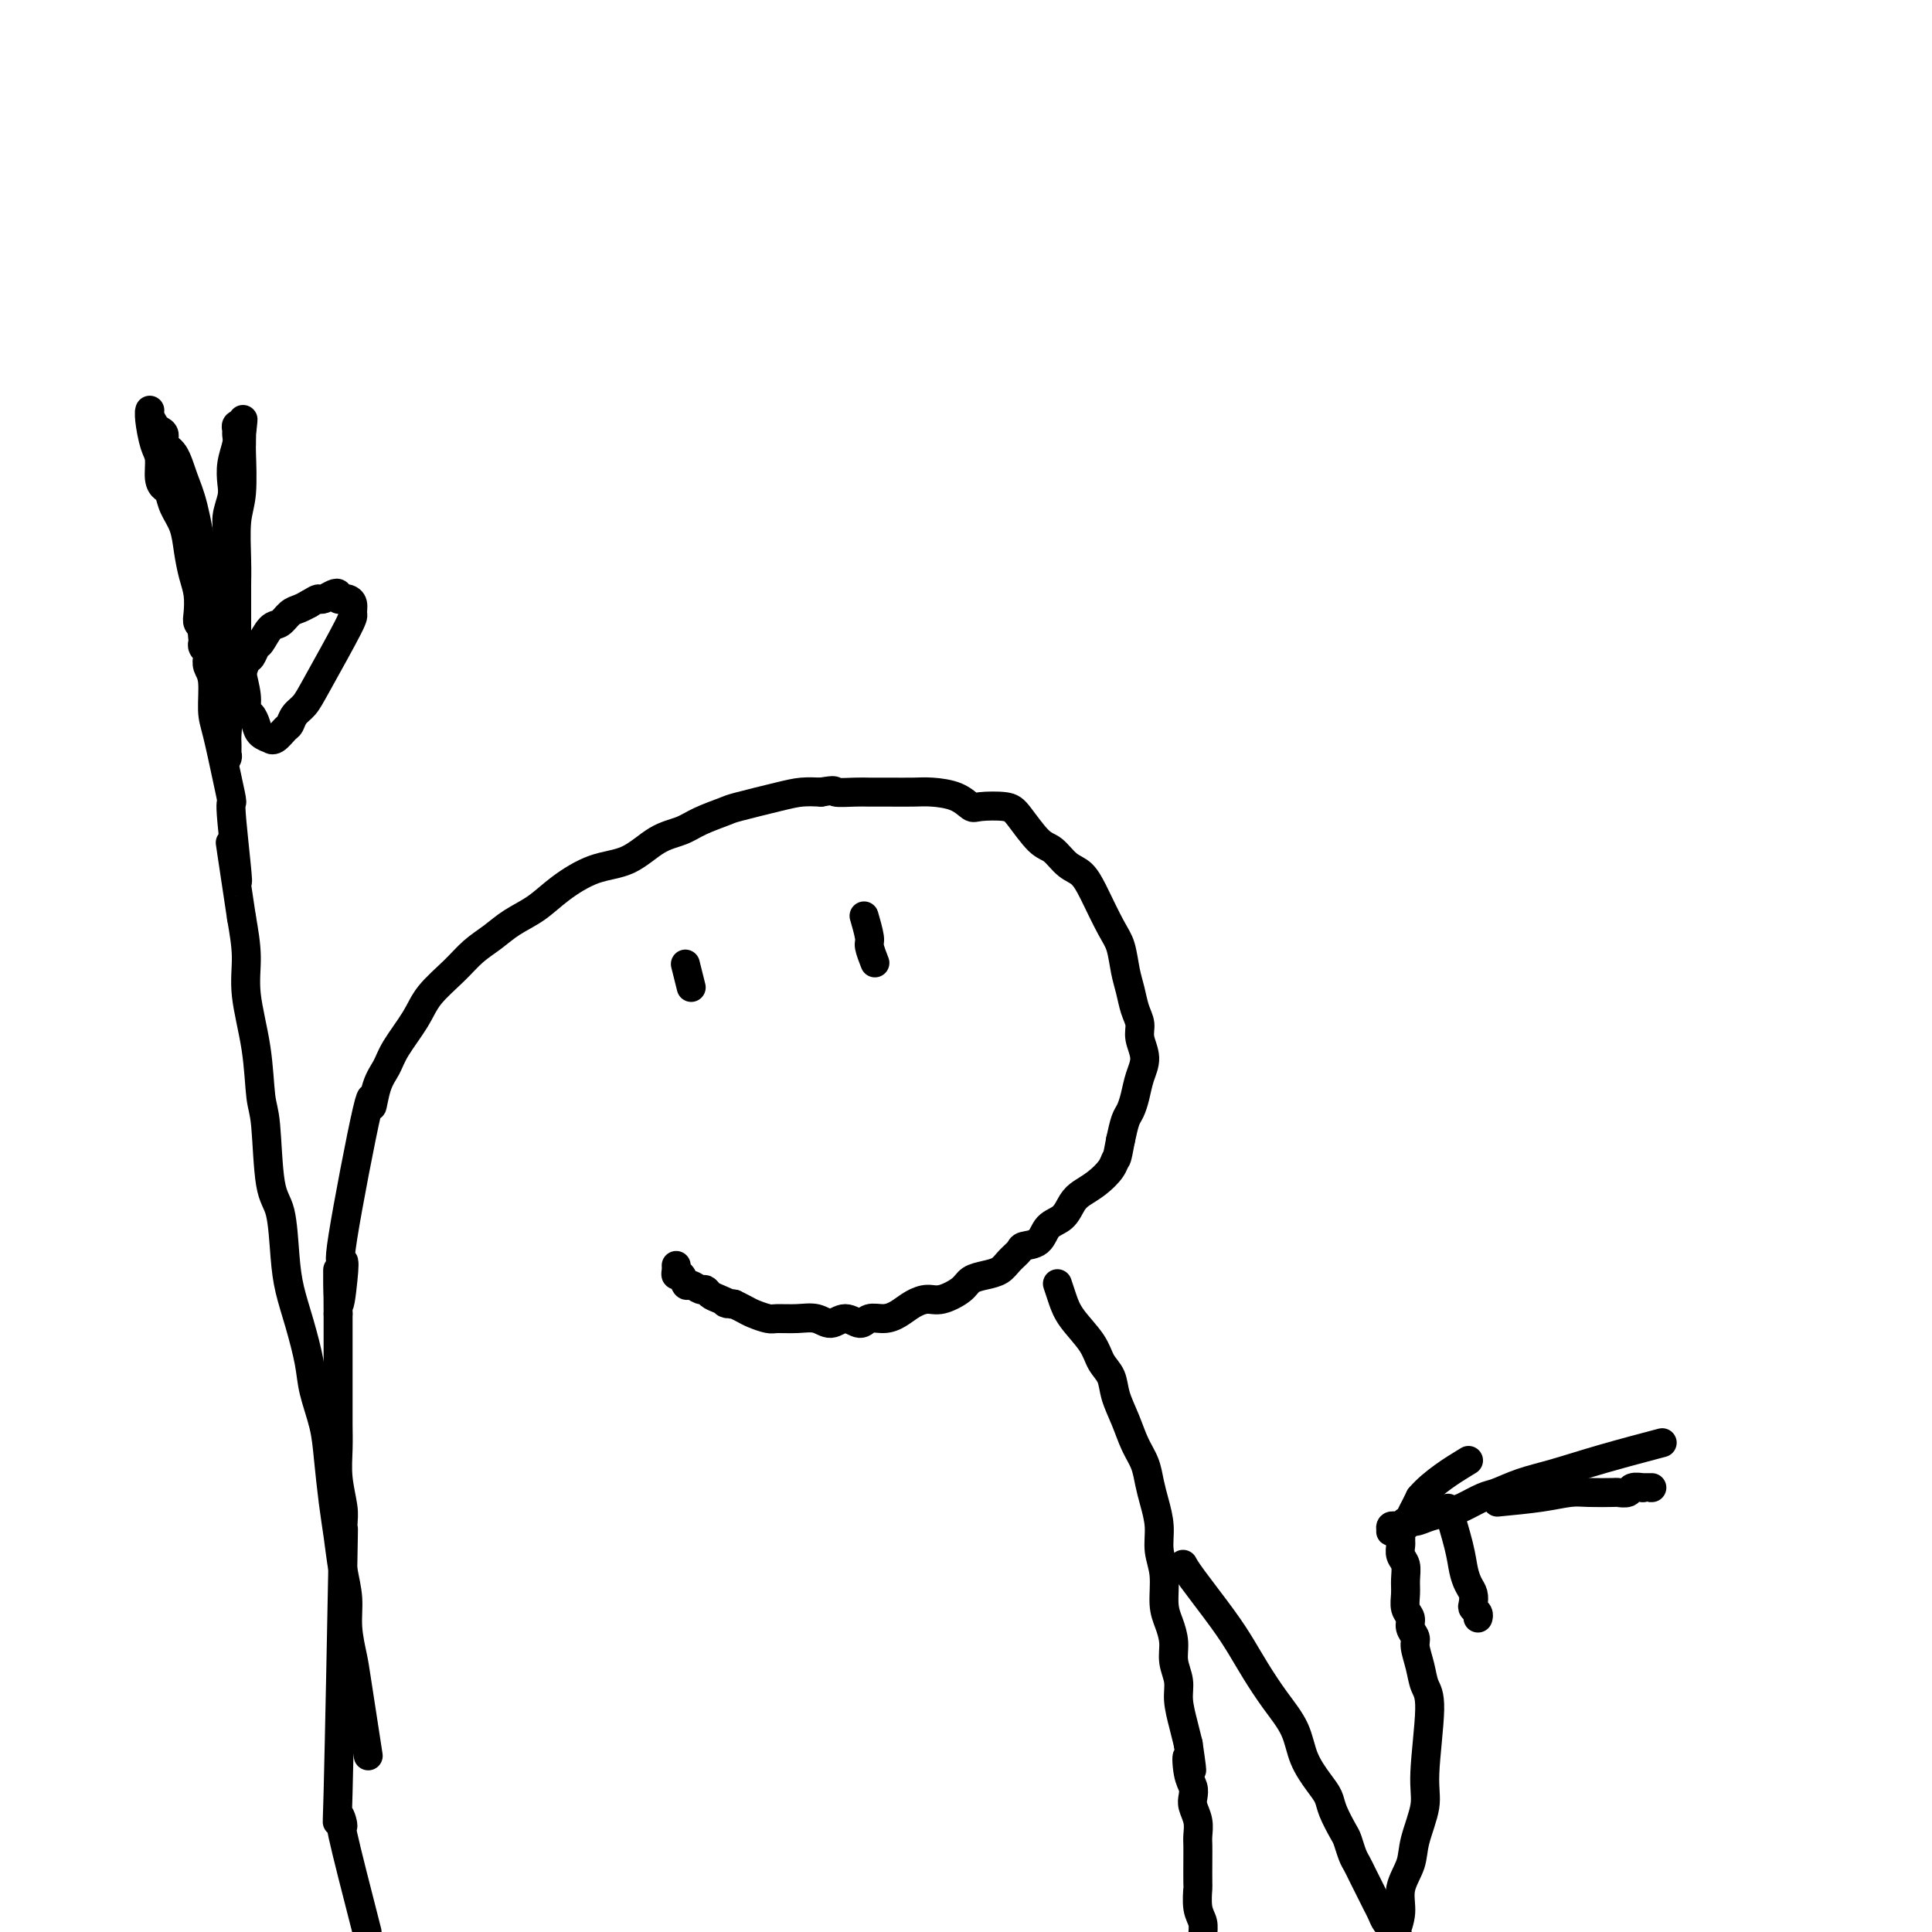 <svg viewBox='0 0 400 400' version='1.1' xmlns='http://www.w3.org/2000/svg' xmlns:xlink='http://www.w3.org/1999/xlink'><g fill='none' stroke='#000000' stroke-width='6' stroke-linecap='round' stroke-linejoin='round'><path d='M76,400c-2.141,-8.349 -4.283,-16.698 -5,-20c-0.717,-3.302 -0.010,-1.556 0,-2c0.010,-0.444 -0.677,-3.077 -1,-2c-0.323,1.077 -0.282,5.865 0,-5c0.282,-10.865 0.804,-37.384 1,-48c0.196,-10.616 0.067,-5.328 0,-4c-0.067,1.328 -0.070,-1.302 0,-3c0.070,-1.698 0.215,-2.463 0,-4c-0.215,-1.537 -0.790,-3.847 -1,-6c-0.210,-2.153 -0.056,-4.150 0,-6c0.056,-1.850 0.015,-3.553 0,-5c-0.015,-1.447 -0.004,-2.639 0,-4c0.004,-1.361 0.001,-2.891 0,-4c-0.001,-1.109 -0.000,-1.799 0,-3c0.000,-1.201 0.000,-2.915 0,-5c-0.000,-2.085 -0.000,-4.543 0,-7'/><path d='M70,272c-0.055,-16.599 -0.193,-6.097 0,-3c0.193,3.097 0.717,-1.211 1,-4c0.283,-2.789 0.327,-4.059 0,-4c-0.327,0.059 -1.023,1.447 0,-5c1.023,-6.447 3.767,-20.729 5,-26c1.233,-5.271 0.956,-1.533 1,-1c0.044,0.533 0.407,-2.141 1,-4c0.593,-1.859 1.414,-2.902 2,-4c0.586,-1.098 0.936,-2.251 2,-4c1.064,-1.749 2.844,-4.096 4,-6c1.156,-1.904 1.690,-3.367 3,-5c1.310,-1.633 3.396,-3.437 5,-5c1.604,-1.563 2.727,-2.885 4,-4c1.273,-1.115 2.698,-2.022 4,-3c1.302,-0.978 2.482,-2.028 4,-3c1.518,-0.972 3.374,-1.868 5,-3c1.626,-1.132 3.022,-2.502 5,-4c1.978,-1.498 4.536,-3.125 7,-4c2.464,-0.875 4.832,-0.998 7,-2c2.168,-1.002 4.137,-2.883 6,-4c1.863,-1.117 3.621,-1.469 5,-2c1.379,-0.531 2.378,-1.242 4,-2c1.622,-0.758 3.868,-1.562 5,-2c1.132,-0.438 1.149,-0.509 3,-1c1.851,-0.491 5.537,-1.401 8,-2c2.463,-0.599 3.704,-0.885 5,-1c1.296,-0.115 2.648,-0.057 4,0'/><path d='M170,164c3.567,-0.619 2.485,-0.166 3,0c0.515,0.166 2.628,0.044 4,0c1.372,-0.044 2.002,-0.010 3,0c0.998,0.010 2.365,-0.004 4,0c1.635,0.004 3.537,0.026 5,0c1.463,-0.026 2.486,-0.099 4,0c1.514,0.099 3.520,0.369 5,1c1.480,0.631 2.434,1.623 3,2c0.566,0.377 0.745,0.141 2,0c1.255,-0.141 3.585,-0.185 5,0c1.415,0.185 1.916,0.601 3,2c1.084,1.399 2.753,3.783 4,5c1.247,1.217 2.073,1.267 3,2c0.927,0.733 1.957,2.150 3,3c1.043,0.850 2.100,1.135 3,2c0.900,0.865 1.641,2.310 2,3c0.359,0.690 0.334,0.623 1,2c0.666,1.377 2.024,4.196 3,6c0.976,1.804 1.572,2.594 2,4c0.428,1.406 0.688,3.428 1,5c0.312,1.572 0.677,2.692 1,4c0.323,1.308 0.605,2.803 1,4c0.395,1.197 0.901,2.095 1,3c0.099,0.905 -0.211,1.818 0,3c0.211,1.182 0.943,2.633 1,4c0.057,1.367 -0.562,2.651 -1,4c-0.438,1.349 -0.695,2.764 -1,4c-0.305,1.236 -0.659,2.294 -1,3c-0.341,0.706 -0.669,1.059 -1,2c-0.331,0.941 -0.666,2.471 -1,4'/><path d='M232,236c-0.822,4.539 -0.878,3.886 -1,4c-0.122,0.114 -0.311,0.993 -1,2c-0.689,1.007 -1.879,2.141 -3,3c-1.121,0.859 -2.172,1.442 -3,2c-0.828,0.558 -1.434,1.091 -2,2c-0.566,0.909 -1.092,2.193 -2,3c-0.908,0.807 -2.197,1.136 -3,2c-0.803,0.864 -1.121,2.263 -2,3c-0.879,0.737 -2.321,0.814 -3,1c-0.679,0.186 -0.595,0.483 -1,1c-0.405,0.517 -1.300,1.254 -2,2c-0.700,0.746 -1.205,1.500 -2,2c-0.795,0.500 -1.878,0.746 -3,1c-1.122,0.254 -2.281,0.515 -3,1c-0.719,0.485 -0.996,1.194 -2,2c-1.004,0.806 -2.733,1.709 -4,2c-1.267,0.291 -2.073,-0.028 -3,0c-0.927,0.028 -1.977,0.405 -3,1c-1.023,0.595 -2.020,1.408 -3,2c-0.980,0.592 -1.942,0.962 -3,1c-1.058,0.038 -2.211,-0.256 -3,0c-0.789,0.256 -1.214,1.064 -2,1c-0.786,-0.064 -1.933,-0.998 -3,-1c-1.067,-0.002 -2.052,0.928 -3,1c-0.948,0.072 -1.857,-0.716 -3,-1c-1.143,-0.284 -2.519,-0.065 -4,0c-1.481,0.065 -3.068,-0.024 -4,0c-0.932,0.024 -1.209,0.161 -2,0c-0.791,-0.161 -2.098,-0.620 -3,-1c-0.902,-0.380 -1.401,-0.680 -2,-1c-0.599,-0.320 -1.300,-0.660 -2,-1'/><path d='M152,270c-3.228,-0.570 -1.298,0.006 -1,0c0.298,-0.006 -1.037,-0.594 -2,-1c-0.963,-0.406 -1.553,-0.628 -2,-1c-0.447,-0.372 -0.749,-0.892 -1,-1c-0.251,-0.108 -0.449,0.196 -1,0c-0.551,-0.196 -1.454,-0.892 -2,-1c-0.546,-0.108 -0.735,0.374 -1,0c-0.265,-0.374 -0.607,-1.603 -1,-2c-0.393,-0.397 -0.837,0.037 -1,0c-0.163,-0.037 -0.044,-0.546 0,-1c0.044,-0.454 0.012,-0.853 0,-1c-0.012,-0.147 -0.003,-0.042 0,0c0.003,0.042 0.002,0.021 0,0'/><path d='M219,266c0.022,0.067 0.044,0.135 0,0c-0.044,-0.135 -0.153,-0.472 0,0c0.153,0.472 0.570,1.753 1,3c0.430,1.247 0.874,2.461 2,4c1.126,1.539 2.935,3.404 4,5c1.065,1.596 1.387,2.923 2,4c0.613,1.077 1.516,1.904 2,3c0.484,1.096 0.549,2.460 1,4c0.451,1.540 1.286,3.257 2,5c0.714,1.743 1.306,3.511 2,5c0.694,1.489 1.491,2.698 2,4c0.509,1.302 0.729,2.699 1,4c0.271,1.301 0.594,2.508 1,4c0.406,1.492 0.896,3.269 1,5c0.104,1.731 -0.178,3.414 0,5c0.178,1.586 0.817,3.074 1,5c0.183,1.926 -0.091,4.290 0,6c0.091,1.710 0.545,2.767 1,4c0.455,1.233 0.909,2.644 1,4c0.091,1.356 -0.183,2.659 0,4c0.183,1.341 0.822,2.720 1,4c0.178,1.280 -0.106,2.460 0,4c0.106,1.540 0.602,3.440 1,5c0.398,1.560 0.699,2.780 1,4'/><path d='M246,361c1.408,9.512 0.429,4.291 0,3c-0.429,-1.291 -0.307,1.347 0,3c0.307,1.653 0.800,2.319 1,3c0.200,0.681 0.106,1.375 0,2c-0.106,0.625 -0.225,1.179 0,2c0.225,0.821 0.792,1.909 1,3c0.208,1.091 0.056,2.184 0,3c-0.056,0.816 -0.016,1.356 0,2c0.016,0.644 0.008,1.393 0,3c-0.008,1.607 -0.016,4.071 0,5c0.016,0.929 0.057,0.323 0,1c-0.057,0.677 -0.211,2.637 0,4c0.211,1.363 0.789,2.131 1,3c0.211,0.869 0.057,1.841 0,3c-0.057,1.159 -0.015,2.504 0,3c0.015,0.496 0.004,0.142 0,0c-0.004,-0.142 -0.002,-0.071 0,0'/><path d='M245,324c-0.005,-0.010 -0.010,-0.020 0,0c0.010,0.020 0.036,0.069 0,0c-0.036,-0.069 -0.135,-0.257 0,0c0.135,0.257 0.503,0.959 2,3c1.497,2.041 4.124,5.423 6,8c1.876,2.577 3.001,4.351 4,6c0.999,1.649 1.871,3.172 3,5c1.129,1.828 2.516,3.959 4,6c1.484,2.041 3.065,3.990 4,6c0.935,2.010 1.224,4.079 2,6c0.776,1.921 2.039,3.693 3,5c0.961,1.307 1.619,2.150 2,3c0.381,0.850 0.483,1.708 1,3c0.517,1.292 1.448,3.018 2,4c0.552,0.982 0.725,1.222 1,2c0.275,0.778 0.651,2.095 1,3c0.349,0.905 0.671,1.397 1,2c0.329,0.603 0.666,1.316 1,2c0.334,0.684 0.667,1.339 1,2c0.333,0.661 0.667,1.329 1,2c0.333,0.671 0.663,1.346 1,2c0.337,0.654 0.679,1.285 1,2c0.321,0.715 0.621,1.512 1,2c0.379,0.488 0.836,0.667 1,1c0.164,0.333 0.034,0.821 0,1c-0.034,0.179 0.029,0.048 0,0c-0.029,-0.048 -0.151,-0.014 0,0c0.151,0.014 0.576,0.007 1,0'/><path d='M289,400c3.244,6.797 0.853,2.791 0,1c-0.853,-1.791 -0.169,-1.367 0,-1c0.169,0.367 -0.177,0.678 0,0c0.177,-0.678 0.878,-2.344 1,-4c0.122,-1.656 -0.337,-3.302 0,-5c0.337,-1.698 1.468,-3.449 2,-5c0.532,-1.551 0.465,-2.903 1,-5c0.535,-2.097 1.671,-4.937 2,-7c0.329,-2.063 -0.151,-3.347 0,-7c0.151,-3.653 0.931,-9.675 1,-13c0.069,-3.325 -0.574,-3.955 -1,-5c-0.426,-1.045 -0.635,-2.507 -1,-4c-0.365,-1.493 -0.886,-3.018 -1,-4c-0.114,-0.982 0.180,-1.421 0,-2c-0.180,-0.579 -0.833,-1.299 -1,-2c-0.167,-0.701 0.152,-1.385 0,-2c-0.152,-0.615 -0.777,-1.162 -1,-2c-0.223,-0.838 -0.046,-1.969 0,-3c0.046,-1.031 -0.040,-1.964 0,-3c0.040,-1.036 0.207,-2.175 0,-3c-0.207,-0.825 -0.788,-1.334 -1,-2c-0.212,-0.666 -0.054,-1.487 0,-2c0.054,-0.513 0.003,-0.718 0,-1c-0.003,-0.282 0.041,-0.642 0,-1c-0.041,-0.358 -0.166,-0.715 0,-1c0.166,-0.285 0.622,-0.499 1,-1c0.378,-0.501 0.679,-1.289 1,-2c0.321,-0.711 0.663,-1.346 1,-2c0.337,-0.654 0.668,-1.327 1,-2'/><path d='M294,310c2.622,-3.111 7.178,-5.889 9,-7c1.822,-1.111 0.911,-0.556 0,0'/><path d='M310,311c3.206,-0.310 6.412,-0.619 9,-1c2.588,-0.381 4.557,-0.833 6,-1c1.443,-0.167 2.360,-0.048 4,0c1.640,0.048 4.002,0.027 5,0c0.998,-0.027 0.631,-0.060 1,0c0.369,0.060 1.475,0.212 2,0c0.525,-0.212 0.470,-0.789 1,-1c0.530,-0.211 1.645,-0.057 2,0c0.355,0.057 -0.048,0.015 0,0c0.048,-0.015 0.549,-0.004 1,0c0.451,0.004 0.853,0.001 1,0c0.147,-0.001 0.040,-0.000 0,0c-0.040,0.000 -0.011,0.000 0,0c0.011,-0.000 0.006,-0.000 0,0'/><path d='M343,299c0.990,-0.261 1.979,-0.522 0,0c-1.979,0.522 -6.927,1.826 -11,3c-4.073,1.174 -7.272,2.216 -10,3c-2.728,0.784 -4.984,1.309 -7,2c-2.016,0.691 -3.793,1.547 -5,2c-1.207,0.453 -1.846,0.504 -3,1c-1.154,0.496 -2.824,1.438 -4,2c-1.176,0.562 -1.859,0.743 -3,1c-1.141,0.257 -2.741,0.591 -4,1c-1.259,0.409 -2.179,0.895 -3,1c-0.821,0.105 -1.544,-0.169 -2,0c-0.456,0.169 -0.644,0.781 -1,1c-0.356,0.219 -0.881,0.045 -1,0c-0.119,-0.045 0.168,0.041 0,0c-0.168,-0.041 -0.791,-0.207 -1,0c-0.209,0.207 -0.005,0.787 0,1c0.005,0.213 -0.191,0.057 0,0c0.191,-0.057 0.769,-0.016 1,0c0.231,0.016 0.116,0.008 0,0'/><path d='M300,313c-0.202,-0.662 -0.404,-1.324 0,0c0.404,1.324 1.415,4.635 2,7c0.585,2.365 0.744,3.786 1,5c0.256,1.214 0.608,2.223 1,3c0.392,0.777 0.823,1.322 1,2c0.177,0.678 0.100,1.488 0,2c-0.100,0.512 -0.223,0.726 0,1c0.223,0.274 0.792,0.610 1,1c0.208,0.390 0.056,0.836 0,1c-0.056,0.164 -0.016,0.047 0,0c0.016,-0.047 0.008,-0.023 0,0'/><path d='M76,362c0.205,1.328 0.409,2.657 0,0c-0.409,-2.657 -1.433,-9.299 -2,-13c-0.567,-3.701 -0.677,-4.459 -1,-6c-0.323,-1.541 -0.860,-3.864 -1,-6c-0.140,-2.136 0.117,-4.086 0,-6c-0.117,-1.914 -0.608,-3.794 -1,-6c-0.392,-2.206 -0.686,-4.739 -1,-7c-0.314,-2.261 -0.647,-4.250 -1,-7c-0.353,-2.750 -0.727,-6.260 -1,-9c-0.273,-2.740 -0.444,-4.710 -1,-7c-0.556,-2.290 -1.497,-4.901 -2,-7c-0.503,-2.099 -0.567,-3.686 -1,-6c-0.433,-2.314 -1.233,-5.356 -2,-8c-0.767,-2.644 -1.501,-4.889 -2,-7c-0.499,-2.111 -0.764,-4.086 -1,-7c-0.236,-2.914 -0.443,-6.767 -1,-9c-0.557,-2.233 -1.463,-2.846 -2,-6c-0.537,-3.154 -0.703,-8.847 -1,-12c-0.297,-3.153 -0.723,-3.765 -1,-6c-0.277,-2.235 -0.404,-6.094 -1,-10c-0.596,-3.906 -1.660,-7.859 -2,-11c-0.340,-3.141 0.046,-5.469 0,-8c-0.046,-2.531 -0.523,-5.266 -1,-8'/><path d='M50,190c-4.186,-27.745 -1.650,-11.107 -1,-8c0.650,3.107 -0.586,-7.317 -1,-12c-0.414,-4.683 -0.005,-3.625 0,-4c0.005,-0.375 -0.395,-2.183 -1,-5c-0.605,-2.817 -1.416,-6.642 -2,-9c-0.584,-2.358 -0.940,-3.248 -1,-5c-0.060,-1.752 0.176,-4.367 0,-6c-0.176,-1.633 -0.765,-2.284 -1,-3c-0.235,-0.716 -0.115,-1.497 0,-2c0.115,-0.503 0.227,-0.727 0,-1c-0.227,-0.273 -0.793,-0.595 -1,-1c-0.207,-0.405 -0.056,-0.892 0,-1c0.056,-0.108 0.015,0.163 0,0c-0.015,-0.163 -0.004,-0.761 0,-1c0.004,-0.239 0.002,-0.120 0,0'/><path d='M42,132c-1.239,-9.216 -0.336,-3.257 0,-1c0.336,2.257 0.104,0.811 0,0c-0.104,-0.811 -0.080,-0.986 0,-1c0.080,-0.014 0.215,0.132 0,0c-0.215,-0.132 -0.779,-0.544 -1,-1c-0.221,-0.456 -0.100,-0.957 0,-2c0.100,-1.043 0.178,-2.628 0,-4c-0.178,-1.372 -0.611,-2.532 -1,-4c-0.389,-1.468 -0.734,-3.243 -1,-5c-0.266,-1.757 -0.453,-3.494 -1,-5c-0.547,-1.506 -1.452,-2.781 -2,-4c-0.548,-1.219 -0.738,-2.382 -1,-3c-0.262,-0.618 -0.596,-0.690 -1,-1c-0.404,-0.310 -0.879,-0.857 -1,-2c-0.121,-1.143 0.111,-2.880 0,-4c-0.111,-1.120 -0.565,-1.621 -1,-3c-0.435,-1.379 -0.849,-3.635 -1,-5c-0.151,-1.365 -0.037,-1.837 0,-2c0.037,-0.163 -0.001,-0.016 0,0c0.001,0.016 0.043,-0.099 0,0c-0.043,0.099 -0.171,0.411 0,1c0.171,0.589 0.640,1.454 1,2c0.360,0.546 0.610,0.774 1,1c0.390,0.226 0.919,0.449 1,1c0.081,0.551 -0.287,1.430 0,2c0.287,0.570 1.229,0.829 2,2c0.771,1.171 1.372,3.252 2,5c0.628,1.748 1.285,3.163 2,6c0.715,2.837 1.490,7.096 2,10c0.510,2.904 0.755,4.452 1,6'/><path d='M43,121c0.957,4.894 0.849,6.129 1,8c0.151,1.871 0.562,4.378 1,6c0.438,1.622 0.902,2.361 1,4c0.098,1.639 -0.170,4.179 0,6c0.170,1.821 0.778,2.921 1,4c0.222,1.079 0.060,2.135 0,3c-0.060,0.865 -0.016,1.539 0,2c0.016,0.461 0.005,0.711 0,1c-0.005,0.289 -0.005,0.619 0,1c0.005,0.381 0.015,0.814 0,1c-0.015,0.186 -0.057,0.125 0,0c0.057,-0.125 0.211,-0.313 0,-1c-0.211,-0.687 -0.788,-1.873 -1,-4c-0.212,-2.127 -0.058,-5.194 0,-8c0.058,-2.806 0.020,-5.352 0,-7c-0.020,-1.648 -0.020,-2.397 0,-4c0.020,-1.603 0.062,-4.060 0,-6c-0.062,-1.940 -0.226,-3.361 0,-6c0.226,-2.639 0.844,-6.494 1,-9c0.156,-2.506 -0.151,-3.662 0,-5c0.151,-1.338 0.758,-2.859 1,-4c0.242,-1.141 0.118,-1.902 0,-3c-0.118,-1.098 -0.229,-2.532 0,-4c0.229,-1.468 0.797,-2.969 1,-4c0.203,-1.031 0.040,-1.593 0,-2c-0.040,-0.407 0.042,-0.659 0,-1c-0.042,-0.341 -0.207,-0.772 0,-1c0.207,-0.228 0.787,-0.254 1,0c0.213,0.254 0.061,0.787 0,1c-0.061,0.213 -0.030,0.107 0,0'/><path d='M50,89c0.619,-4.712 0.166,-0.491 0,1c-0.166,1.491 -0.043,0.254 0,0c0.043,-0.254 0.008,0.476 0,1c-0.008,0.524 0.012,0.842 0,1c-0.012,0.158 -0.056,0.157 0,2c0.056,1.843 0.211,5.531 0,8c-0.211,2.469 -0.789,3.720 -1,6c-0.211,2.280 -0.056,5.589 0,8c0.056,2.411 0.014,3.925 0,5c-0.014,1.075 -0.000,1.713 0,4c0.000,2.287 -0.014,6.223 0,8c0.014,1.777 0.056,1.394 0,2c-0.056,0.606 -0.211,2.200 0,3c0.211,0.800 0.789,0.807 1,1c0.211,0.193 0.057,0.573 0,1c-0.057,0.427 -0.015,0.900 0,1c0.015,0.100 0.003,-0.174 0,0c-0.003,0.174 0.002,0.796 0,1c-0.002,0.204 -0.012,-0.010 0,0c0.012,0.010 0.045,0.244 0,0c-0.045,-0.244 -0.168,-0.966 0,-2c0.168,-1.034 0.625,-2.379 1,-3c0.375,-0.621 0.667,-0.518 1,-1c0.333,-0.482 0.708,-1.547 1,-2c0.292,-0.453 0.501,-0.292 1,-1c0.499,-0.708 1.288,-2.284 2,-3c0.712,-0.716 1.345,-0.573 2,-1c0.655,-0.427 1.330,-1.423 2,-2c0.670,-0.577 1.334,-0.736 2,-1c0.666,-0.264 1.333,-0.632 2,-1'/><path d='M64,125c1.658,-1.015 1.802,-1.053 2,-1c0.198,0.053 0.448,0.196 1,0c0.552,-0.196 1.404,-0.733 2,-1c0.596,-0.267 0.934,-0.266 1,0c0.066,0.266 -0.140,0.796 0,1c0.140,0.204 0.628,0.080 1,0c0.372,-0.080 0.630,-0.118 1,0c0.370,0.118 0.854,0.391 1,1c0.146,0.609 -0.044,1.552 0,2c0.044,0.448 0.324,0.400 -1,3c-1.324,2.600 -4.252,7.847 -6,11c-1.748,3.153 -2.317,4.211 -3,5c-0.683,0.789 -1.480,1.307 -2,2c-0.520,0.693 -0.765,1.559 -1,2c-0.235,0.441 -0.462,0.456 -1,1c-0.538,0.544 -1.387,1.618 -2,2c-0.613,0.382 -0.990,0.071 -1,0c-0.010,-0.071 0.347,0.098 0,0c-0.347,-0.098 -1.398,-0.464 -2,-1c-0.602,-0.536 -0.753,-1.242 -1,-2c-0.247,-0.758 -0.588,-1.567 -1,-2c-0.412,-0.433 -0.894,-0.491 -1,-1c-0.106,-0.509 0.164,-1.470 0,-3c-0.164,-1.530 -0.762,-3.629 -1,-5c-0.238,-1.371 -0.116,-2.014 0,-3c0.116,-0.986 0.227,-2.316 0,-3c-0.227,-0.684 -0.792,-0.723 -1,-1c-0.208,-0.277 -0.059,-0.794 0,-1c0.059,-0.206 0.030,-0.103 0,0'/><path d='M179,190c0.002,0.008 0.005,0.016 0,0c-0.005,-0.016 -0.016,-0.056 0,0c0.016,0.056 0.061,0.208 0,0c-0.061,-0.208 -0.226,-0.777 0,0c0.226,0.777 0.844,2.899 1,4c0.156,1.101 -0.150,1.181 0,2c0.150,0.819 0.757,2.377 1,3c0.243,0.623 0.121,0.312 0,0'/><path d='M142,200c0.002,0.009 0.004,0.017 0,0c-0.004,-0.017 -0.015,-0.061 0,0c0.015,0.061 0.057,0.226 0,0c-0.057,-0.226 -0.211,-0.844 0,0c0.211,0.844 0.788,3.150 1,4c0.212,0.850 0.061,0.243 0,0c-0.061,-0.243 -0.030,-0.121 0,0'/></g>
</svg>